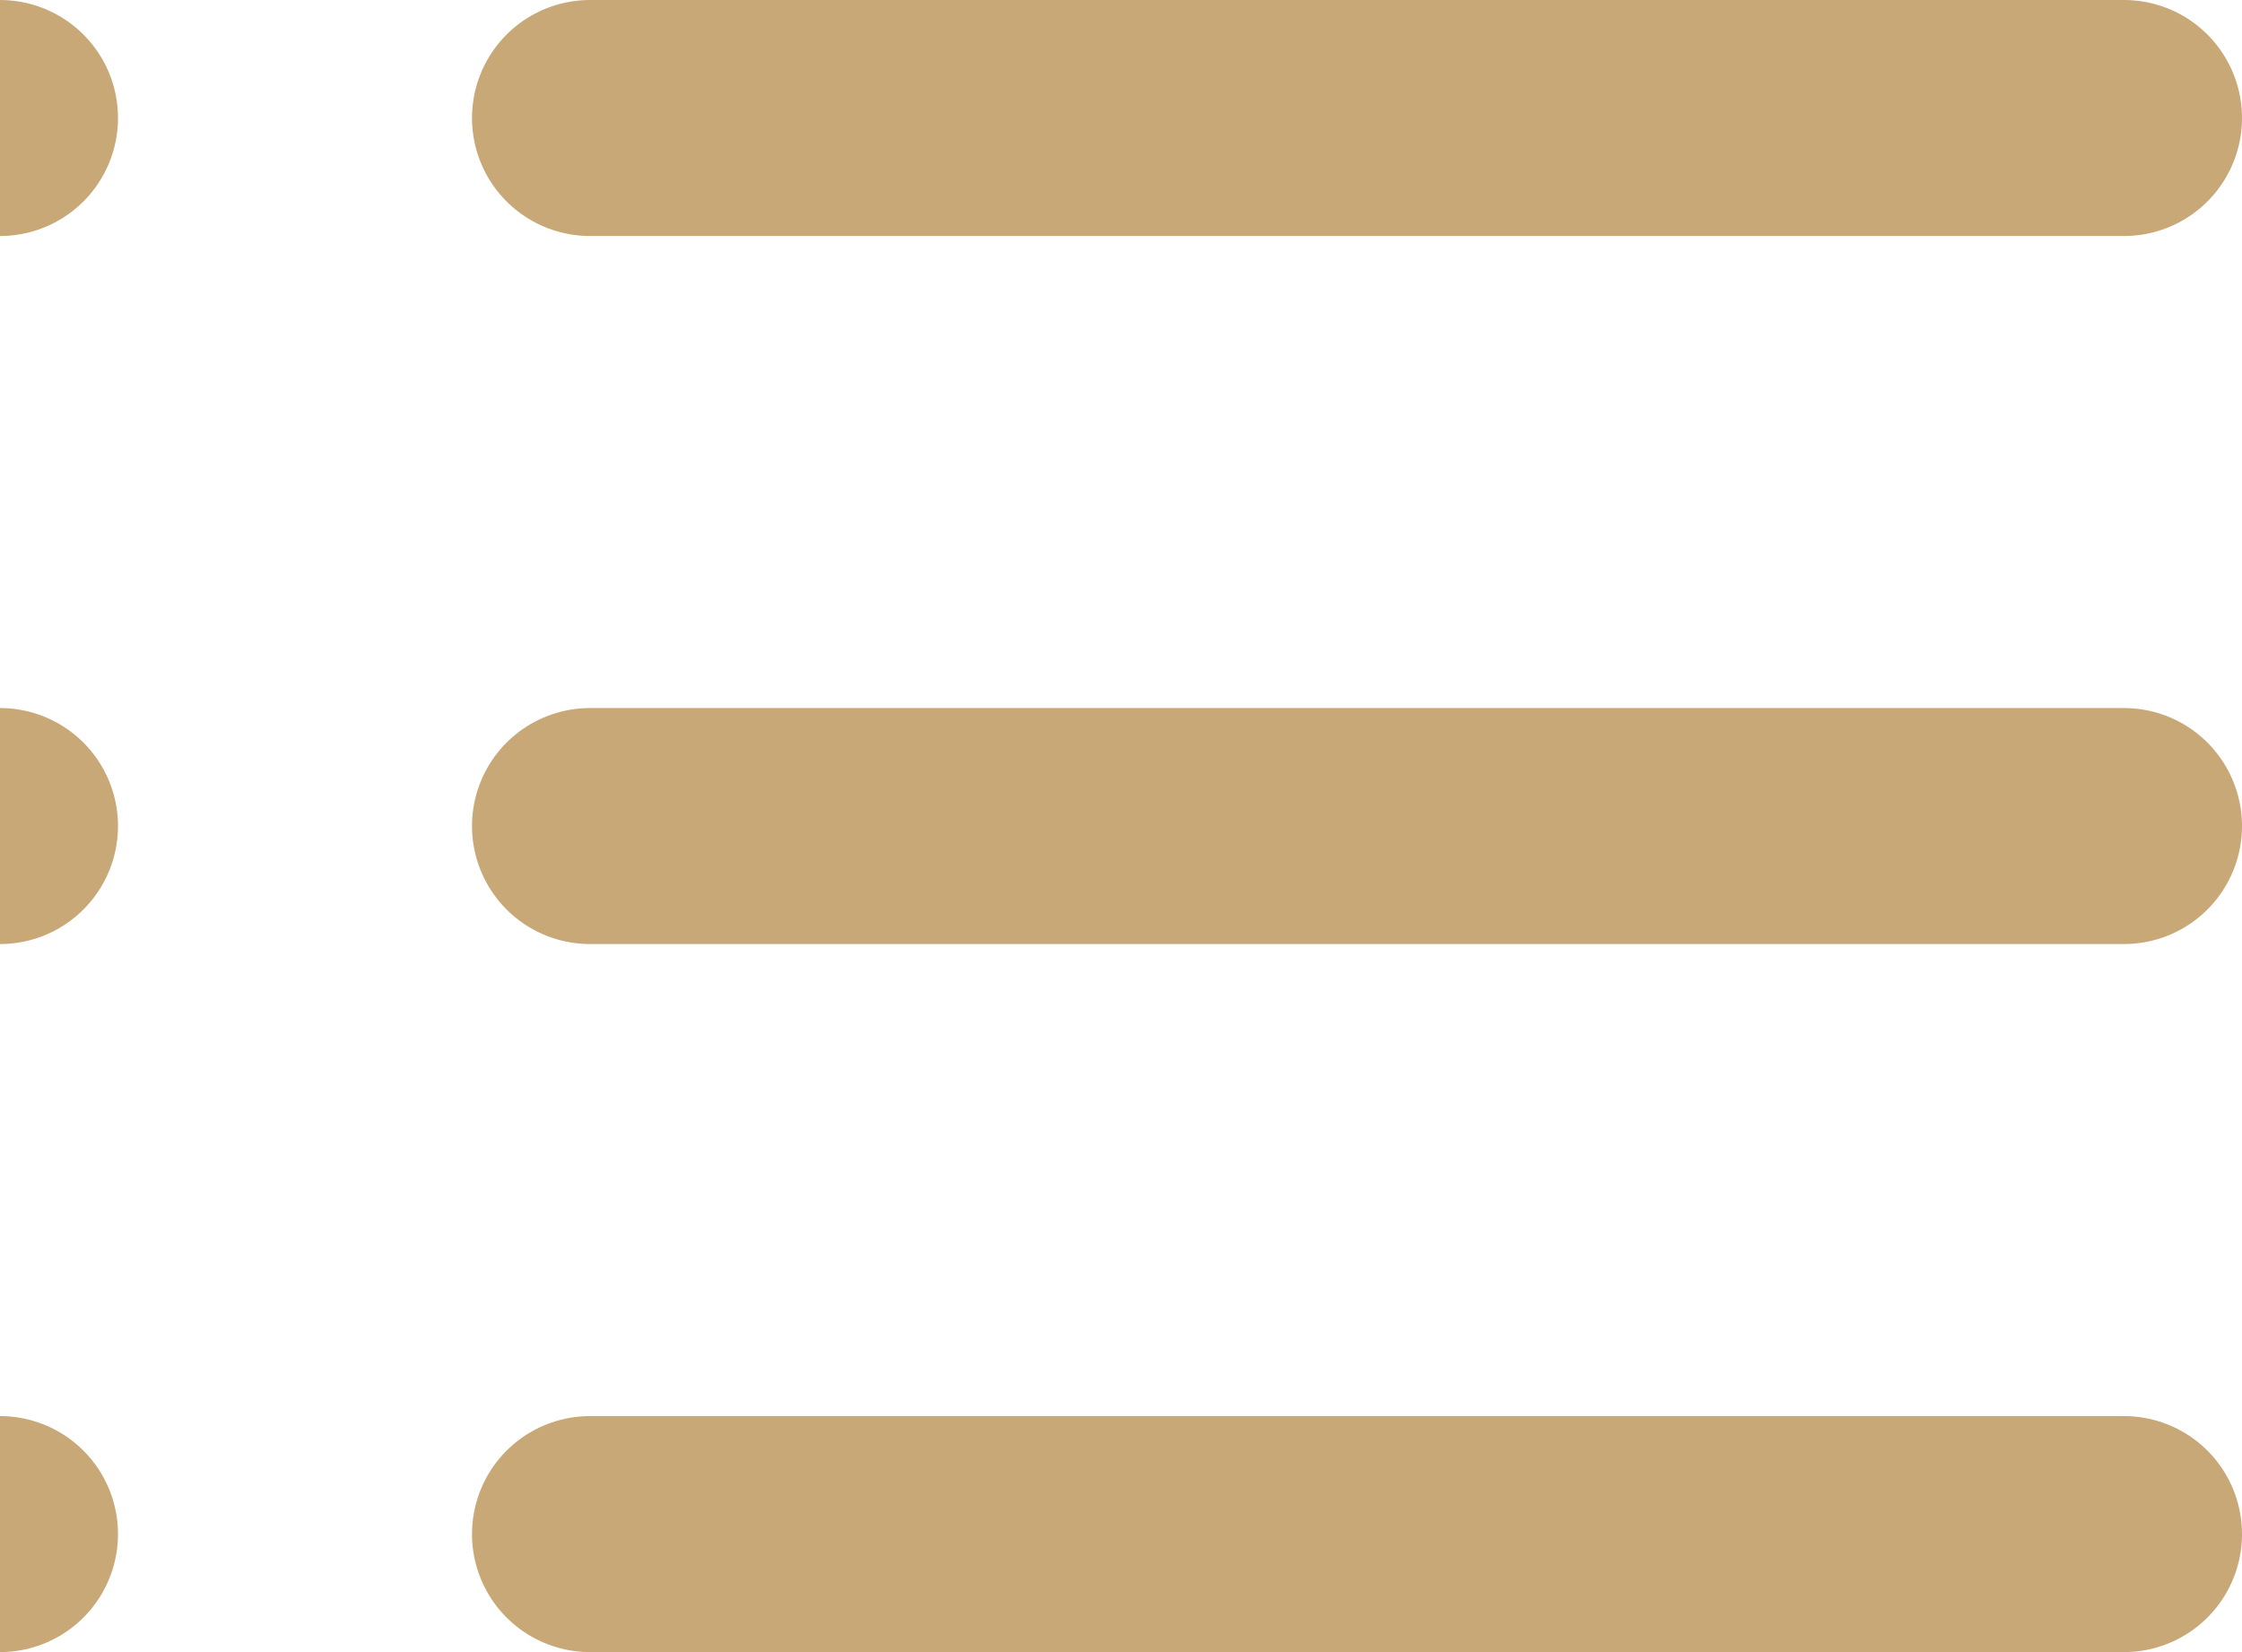 <?xml version="1.0" encoding="UTF-8"?> <svg xmlns="http://www.w3.org/2000/svg" width="19" height="14" viewBox="0 0 19 14"><g id="notre-histoire" transform="translate(-3 -5)"><line id="Ligne_151" data-name="Ligne 151" x2="13" transform="translate(8 6)" fill="none" stroke="#c8a876" stroke-linecap="round" stroke-linejoin="round" stroke-width="2"></line><line id="Ligne_152" data-name="Ligne 152" x2="13" transform="translate(8 12)" fill="none" stroke="#c8a876" stroke-linecap="round" stroke-linejoin="round" stroke-width="2"></line><line id="Ligne_153" data-name="Ligne 153" x2="13" transform="translate(8 18)" fill="none" stroke="#c8a876" stroke-linecap="round" stroke-linejoin="round" stroke-width="2"></line><line id="Ligne_154" data-name="Ligne 154" transform="translate(3 6)" fill="none" stroke="#c8a876" stroke-linecap="round" stroke-linejoin="round" stroke-width="2"></line><line id="Ligne_155" data-name="Ligne 155" transform="translate(3 12)" fill="none" stroke="#c8a876" stroke-linecap="round" stroke-linejoin="round" stroke-width="2"></line><line id="Ligne_156" data-name="Ligne 156" transform="translate(3 18)" fill="none" stroke="#c8a876" stroke-linecap="round" stroke-linejoin="round" stroke-width="2"></line></g></svg> 